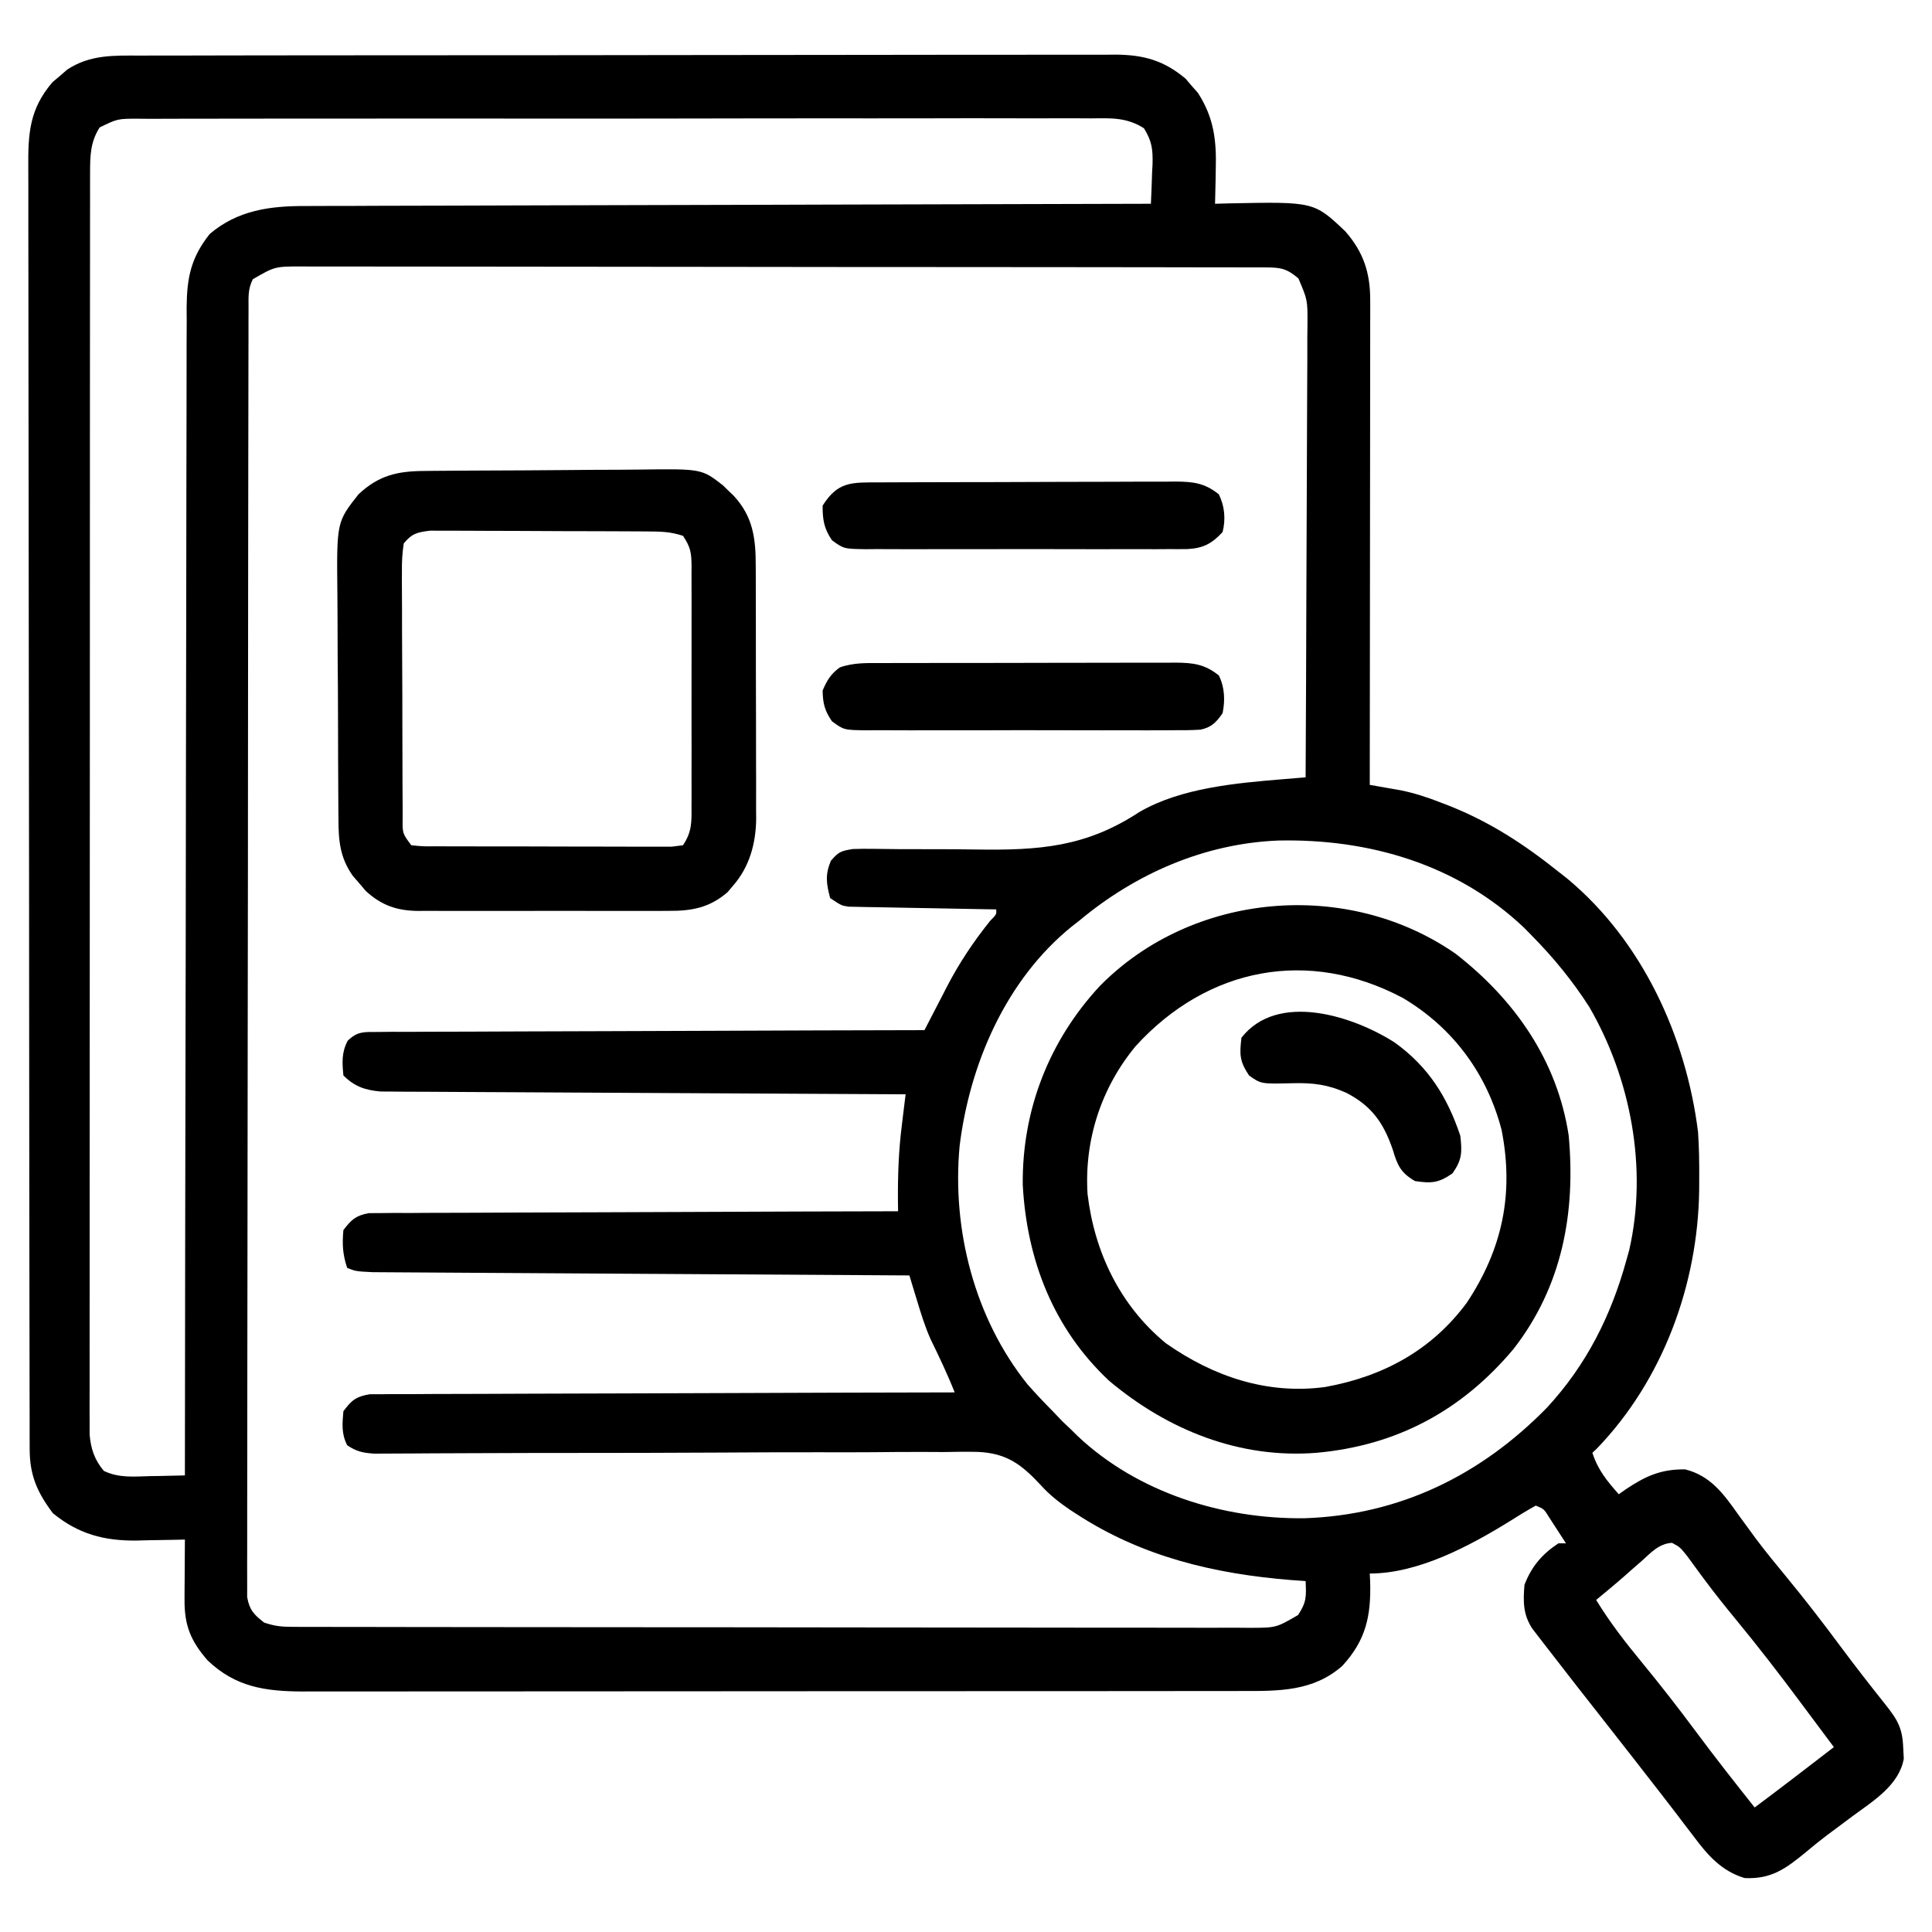 <?xml version="1.0" encoding="UTF-8"?>
<svg version="1.1" xmlns="http://www.w3.org/2000/svg" width="512" height="512">
<path d="M0 0 C1.702 -0.007 1.702 -0.007 3.439 -0.014 C7.243 -0.026 11.047 -0.025 14.852 -0.023 C17.579 -0.028 20.306 -0.036 23.032 -0.043 C29.672 -0.06 36.311 -0.066 42.951 -0.067 C48.348 -0.068 53.745 -0.072 59.143 -0.078 C74.451 -0.096 89.758 -0.105 105.066 -0.103 C106.304 -0.103 106.304 -0.103 107.566 -0.103 C108.805 -0.103 108.805 -0.103 110.069 -0.103 C123.455 -0.102 136.841 -0.121 150.228 -0.149 C163.978 -0.178 177.728 -0.192 191.479 -0.19 C199.196 -0.19 206.914 -0.195 214.631 -0.217 C221.202 -0.235 227.772 -0.239 234.343 -0.226 C237.694 -0.219 241.044 -0.221 244.395 -0.236 C248.031 -0.252 251.667 -0.242 255.303 -0.227 C256.884 -0.242 256.884 -0.242 258.498 -0.258 C265.928 -0.189 271.259 1.303 276.985 6.127 C277.515 6.751 278.045 7.375 278.591 8.017 C279.134 8.631 279.676 9.245 280.235 9.877 C284.494 16.476 285.197 22.535 284.966 30.267 C284.952 31.138 284.939 32.008 284.925 32.904 C284.89 35.026 284.836 37.147 284.778 39.267 C286.662 39.215 286.662 39.215 288.583 39.162 C311.01 38.718 311.01 38.718 319.31 46.588 C324.145 52.118 325.905 57.594 325.899 64.836 C325.901 66.535 325.901 66.535 325.903 68.269 C325.899 69.508 325.896 70.746 325.892 72.022 C325.892 73.33 325.892 74.637 325.892 75.985 C325.893 79.567 325.887 83.149 325.88 86.731 C325.873 90.476 325.873 94.221 325.872 97.966 C325.869 105.056 325.86 112.147 325.85 119.237 C325.839 127.309 325.834 135.382 325.829 143.454 C325.818 160.059 325.801 176.663 325.778 193.267 C326.524 193.397 327.269 193.526 328.037 193.659 C329.021 193.833 330.004 194.007 331.017 194.186 C332.475 194.442 332.475 194.442 333.963 194.703 C337.727 195.458 341.212 196.618 344.778 198.017 C345.802 198.413 345.802 198.413 346.846 198.817 C357.653 203.1 366.707 209.018 375.778 216.267 C376.561 216.882 377.343 217.497 378.149 218.131 C398.018 234.67 409.611 259.974 412.778 285.267 C413.054 289.356 413.113 293.42 413.091 297.517 C413.085 298.608 413.08 299.698 413.074 300.822 C412.702 325.719 403.479 350.941 386.013 369.103 C385.402 369.68 385.402 369.68 384.778 370.267 C386.264 374.86 388.628 377.703 391.778 381.267 C392.384 380.834 392.99 380.401 393.614 379.955 C398.948 376.41 402.926 374.601 409.356 374.666 C416.06 376.331 419.572 381.183 423.341 386.517 C424.391 387.962 425.445 389.405 426.501 390.846 C427.309 391.949 427.309 391.949 428.134 393.074 C430.745 396.557 433.508 399.911 436.278 403.267 C441.145 409.187 445.811 415.222 450.375 421.377 C454.283 426.64 458.303 431.804 462.39 436.928 C465.673 441.06 466.966 443.244 467.153 448.517 C467.202 449.451 467.251 450.384 467.302 451.346 C466.035 458.419 459.152 462.56 453.716 466.58 C452.192 467.715 450.669 468.85 449.146 469.986 C448.401 470.539 447.657 471.092 446.891 471.662 C444.999 473.1 443.167 474.582 441.349 476.111 C435.995 480.505 432.213 483.303 425.13 482.974 C419.103 481.163 415.418 477.032 411.778 472.142 C410.82 470.89 409.862 469.637 408.903 468.385 C408.147 467.386 408.147 467.386 407.376 466.368 C404.543 462.643 401.656 458.959 398.778 455.267 C397.582 453.727 396.385 452.187 395.189 450.646 C392.651 447.384 390.101 444.131 387.542 440.886 C382.88 434.975 378.252 429.04 373.653 423.08 C372.8 421.982 372.8 421.982 371.928 420.863 C371.402 420.178 370.875 419.493 370.333 418.787 C369.629 417.876 369.629 417.876 368.911 416.946 C366.379 413.193 366.413 409.655 366.778 405.267 C368.637 400.43 371.426 397.131 375.778 394.267 C376.438 394.267 377.098 394.267 377.778 394.267 C376.826 392.785 375.866 391.306 374.903 389.83 C374.37 389.006 373.836 388.183 373.286 387.334 C371.94 385.157 371.94 385.157 369.778 384.267 C367.418 385.577 365.173 386.938 362.903 388.392 C352.209 395.006 338.628 402.267 325.778 402.267 C325.831 403.319 325.831 403.319 325.884 404.392 C326.143 413.49 324.779 419.923 318.517 426.728 C310.836 433.528 301.676 433.416 291.943 433.401 C290.303 433.405 290.303 433.405 288.63 433.408 C284.966 433.414 281.302 433.414 277.638 433.413 C275.012 433.416 272.385 433.419 269.759 433.423 C263.363 433.431 256.968 433.434 250.573 433.434 C245.374 433.435 240.174 433.437 234.975 433.44 C220.225 433.449 205.476 433.454 190.727 433.453 C189.932 433.453 189.137 433.453 188.318 433.453 C187.522 433.453 186.727 433.453 185.907 433.453 C173.013 433.452 160.118 433.462 147.224 433.476 C133.977 433.49 120.729 433.497 107.482 433.496 C100.048 433.496 92.613 433.499 85.179 433.509 C78.849 433.519 72.519 433.521 66.189 433.514 C62.962 433.511 59.734 433.512 56.507 433.519 C53.003 433.527 49.499 433.522 45.995 433.515 C44.982 433.52 43.97 433.525 42.927 433.53 C32.958 433.482 25.159 432.326 17.778 425.267 C13.315 420.139 11.64 416.004 11.681 409.283 C11.684 408.348 11.687 407.414 11.69 406.451 C11.703 404.999 11.703 404.999 11.716 403.517 C11.72 402.534 11.725 401.55 11.73 400.537 C11.741 398.114 11.758 395.691 11.778 393.267 C11.184 393.283 10.59 393.299 9.978 393.315 C7.245 393.378 4.512 393.417 1.778 393.455 C0.376 393.493 0.376 393.493 -1.054 393.531 C-9.589 393.621 -16.469 391.82 -23.222 386.267 C-27.352 380.753 -29.344 376.28 -29.356 369.33 C-29.36 368.082 -29.365 366.833 -29.369 365.548 C-29.369 364.155 -29.369 362.762 -29.369 361.369 C-29.372 359.896 -29.376 358.422 -29.38 356.949 C-29.39 352.889 -29.394 348.83 -29.396 344.77 C-29.4 340.396 -29.41 336.021 -29.419 331.647 C-29.438 321.078 -29.448 310.509 -29.457 299.94 C-29.462 294.964 -29.467 289.989 -29.472 285.013 C-29.489 268.477 -29.504 251.94 -29.511 235.403 C-29.513 231.111 -29.515 226.819 -29.517 222.526 C-29.517 221.46 -29.518 220.393 -29.518 219.294 C-29.527 202.008 -29.552 184.722 -29.584 167.436 C-29.617 149.695 -29.635 131.953 -29.639 114.212 C-29.641 104.248 -29.65 94.285 -29.675 84.322 C-29.697 75.837 -29.705 67.353 -29.695 58.868 C-29.691 54.539 -29.693 50.21 -29.712 45.881 C-29.73 41.916 -29.729 37.952 -29.713 33.988 C-29.711 32.555 -29.715 31.122 -29.727 29.689 C-29.797 20.601 -29.408 14.132 -23.292 7.025 C-22.65 6.486 -22.008 5.948 -21.347 5.392 C-20.71 4.838 -20.073 4.284 -19.417 3.713 C-13.319 -0.302 -7.034 -0.021 0 0 Z M-10.83 19.05 C-13.291 22.972 -13.347 26.534 -13.35 31.102 C-13.354 32.302 -13.357 33.502 -13.36 34.738 C-13.359 36.057 -13.357 37.377 -13.355 38.736 C-13.357 40.151 -13.36 41.566 -13.362 42.98 C-13.368 46.873 -13.368 50.765 -13.367 54.657 C-13.367 58.852 -13.372 63.048 -13.377 67.244 C-13.385 75.465 -13.388 83.687 -13.389 91.908 C-13.389 98.589 -13.391 105.27 -13.394 111.951 C-13.403 130.882 -13.408 149.814 -13.407 168.746 C-13.407 169.767 -13.407 170.788 -13.407 171.84 C-13.407 172.862 -13.407 173.884 -13.407 174.938 C-13.406 191.511 -13.416 208.084 -13.43 224.657 C-13.444 241.665 -13.451 258.673 -13.45 275.681 C-13.45 285.234 -13.453 294.786 -13.464 304.339 C-13.473 312.471 -13.475 320.602 -13.468 328.734 C-13.465 332.885 -13.465 337.035 -13.474 341.185 C-13.481 344.983 -13.48 348.781 -13.471 352.579 C-13.469 354.607 -13.477 356.635 -13.484 358.663 C-13.48 359.866 -13.475 361.068 -13.471 362.307 C-13.471 363.344 -13.471 364.382 -13.471 365.452 C-13.134 369.26 -12.175 372.135 -9.706 375.068 C-5.742 376.982 -1.806 376.58 2.528 376.455 C3.861 376.435 3.861 376.435 5.22 376.414 C7.407 376.379 9.592 376.329 11.778 376.267 C11.779 375.595 11.78 374.924 11.78 374.231 C11.816 334.407 11.873 294.584 11.956 254.76 C11.966 249.978 11.976 245.197 11.986 240.415 C11.988 239.463 11.99 238.512 11.992 237.531 C12.023 222.117 12.04 206.703 12.052 191.289 C12.064 175.473 12.091 159.657 12.133 143.842 C12.158 134.082 12.171 124.323 12.17 114.563 C12.17 107.871 12.184 101.179 12.211 94.487 C12.225 90.626 12.233 86.765 12.224 82.904 C12.214 78.716 12.235 74.528 12.259 70.34 C12.252 69.122 12.244 67.904 12.236 66.649 C12.316 58.804 13.387 53.561 18.349 47.279 C25.774 40.954 34.383 39.817 43.864 39.869 C44.829 39.862 45.793 39.855 46.786 39.849 C49.989 39.83 53.191 39.833 56.394 39.835 C58.701 39.826 61.008 39.816 63.315 39.804 C69.558 39.777 75.801 39.767 82.044 39.761 C88.575 39.752 95.107 39.726 101.639 39.701 C112.595 39.662 123.552 39.634 134.508 39.614 C145.79 39.593 157.071 39.566 168.352 39.53 C169.048 39.528 169.745 39.525 170.462 39.523 C173.956 39.512 177.449 39.501 180.943 39.49 C209.888 39.397 238.833 39.325 267.778 39.267 C267.914 36.537 268.013 33.813 268.091 31.08 C268.133 30.311 268.175 29.542 268.218 28.75 C268.303 24.769 268.057 22.723 265.938 19.256 C261.299 16.336 257.298 16.578 251.916 16.639 C250.808 16.632 249.7 16.625 248.558 16.618 C244.837 16.6 241.118 16.618 237.397 16.636 C234.733 16.631 232.069 16.624 229.405 16.615 C222.916 16.596 216.427 16.605 209.937 16.623 C204.664 16.637 199.391 16.641 194.118 16.637 C193.368 16.637 192.618 16.636 191.845 16.636 C190.321 16.635 188.796 16.634 187.272 16.633 C173.794 16.624 160.316 16.641 146.837 16.671 C133.754 16.699 120.672 16.706 107.589 16.691 C93.346 16.674 79.103 16.67 64.859 16.688 C63.341 16.69 61.823 16.691 60.304 16.693 C59.184 16.695 59.184 16.695 58.041 16.696 C52.773 16.702 47.505 16.698 42.237 16.692 C35.819 16.684 29.401 16.691 22.983 16.716 C19.707 16.728 16.432 16.732 13.157 16.723 C9.609 16.715 6.062 16.73 2.514 16.753 C1.475 16.745 0.435 16.736 -0.636 16.728 C-6.067 16.726 -6.067 16.726 -10.83 19.05 Z M29.778 59.267 C28.442 61.939 28.649 63.975 28.644 66.968 C28.64 68.189 28.635 69.41 28.631 70.668 C28.631 72.034 28.631 73.401 28.631 74.768 C28.628 76.211 28.624 77.653 28.62 79.096 C28.61 83.074 28.606 87.053 28.604 91.031 C28.6 95.316 28.59 99.601 28.581 103.886 C28.562 114.24 28.552 124.595 28.543 134.949 C28.538 139.821 28.533 144.693 28.528 149.565 C28.511 165.753 28.496 181.94 28.489 198.127 C28.487 202.33 28.485 206.532 28.483 210.735 C28.483 211.779 28.482 212.824 28.482 213.9 C28.473 230.833 28.448 247.766 28.416 264.699 C28.383 282.07 28.365 299.44 28.361 316.811 C28.359 326.57 28.35 336.328 28.325 346.087 C28.303 354.395 28.295 362.704 28.305 371.012 C28.309 375.253 28.307 379.495 28.288 383.736 C28.271 387.616 28.271 391.496 28.287 395.376 C28.289 396.782 28.285 398.189 28.273 399.595 C28.258 401.502 28.27 403.408 28.283 405.315 C28.282 406.375 28.281 407.436 28.28 408.529 C28.907 411.975 30.053 413.131 32.778 415.267 C35.614 416.213 37.35 416.394 40.288 416.399 C41.682 416.405 41.682 416.405 43.104 416.41 C44.127 416.41 45.15 416.409 46.204 416.408 C47.832 416.412 47.832 416.412 49.493 416.417 C53.148 416.426 56.803 416.427 60.458 416.429 C63.071 416.433 65.684 416.438 68.297 416.444 C75.408 416.457 82.52 416.463 89.631 416.468 C94.07 416.47 98.509 416.475 102.949 416.479 C115.236 416.491 127.524 416.502 139.812 416.505 C140.992 416.505 140.992 416.505 142.195 416.506 C143.378 416.506 143.378 416.506 144.584 416.506 C146.182 416.507 147.78 416.507 149.377 416.508 C150.17 416.508 150.962 416.508 151.779 416.508 C164.624 416.512 177.47 416.53 190.315 416.553 C203.499 416.577 216.683 416.589 229.867 416.59 C237.271 416.591 244.675 416.597 252.079 416.615 C259.041 416.632 266.003 416.634 272.965 416.625 C275.524 416.624 278.082 416.629 280.641 416.639 C284.127 416.651 287.613 416.645 291.099 416.635 C292.117 416.643 293.136 416.651 294.185 416.659 C300.986 416.63 300.986 416.63 306.778 413.267 C309.068 409.832 308.957 408.282 308.778 404.267 C306.943 404.138 306.943 404.138 305.071 404.006 C284.673 402.38 265.43 397.83 248.091 386.517 C247.237 385.963 247.237 385.963 246.365 385.398 C243.447 383.405 240.967 381.477 238.588 378.834 C233.537 373.419 229.663 370.406 221.991 370.04 C218.955 369.964 215.931 370.012 212.896 370.072 C211.216 370.068 209.536 370.06 207.856 370.048 C203.325 370.027 198.796 370.067 194.265 370.117 C189.514 370.159 184.764 370.143 180.013 370.132 C171.025 370.121 162.039 370.158 153.052 370.215 C139.848 370.296 126.643 370.307 113.439 370.314 C111.491 370.315 109.542 370.316 107.594 370.317 C106.643 370.317 105.692 370.318 104.712 370.318 C99.059 370.322 93.406 370.342 87.753 370.375 C84.243 370.394 80.734 370.406 77.224 370.417 C75.596 370.424 73.967 370.434 72.338 370.449 C70.118 370.468 67.898 370.475 65.677 370.479 C63.813 370.49 63.813 370.49 61.91 370.501 C58.912 370.277 57.241 369.946 54.778 368.267 C53.232 365.176 53.485 362.673 53.778 359.267 C55.93 356.344 57.129 355.379 60.738 354.76 C61.9 354.756 63.061 354.752 64.258 354.748 C64.906 354.741 65.555 354.733 66.223 354.726 C68.395 354.705 70.565 354.714 72.736 354.722 C74.294 354.713 75.851 354.702 77.408 354.69 C81.635 354.662 85.862 354.659 90.089 354.66 C94.506 354.657 98.924 354.631 103.342 354.608 C111.707 354.567 120.072 354.547 128.437 354.534 C137.96 354.518 147.484 354.48 157.007 354.439 C176.598 354.357 196.188 354.303 215.778 354.267 C213.883 349.46 211.674 344.85 209.411 340.205 C207.858 336.735 206.78 333.157 205.676 329.521 C205.32 328.35 204.963 327.179 204.596 325.973 C204.326 325.08 204.056 324.187 203.778 323.267 C203.035 323.263 202.291 323.259 201.525 323.255 C183.44 323.151 165.354 323.043 147.269 322.928 C138.523 322.873 129.777 322.819 121.031 322.77 C113.409 322.727 105.787 322.681 98.164 322.631 C94.128 322.604 90.091 322.579 86.055 322.558 C82.256 322.539 78.458 322.515 74.659 322.487 C73.264 322.478 71.869 322.47 70.475 322.464 C68.571 322.456 66.668 322.441 64.764 322.426 C63.166 322.416 63.166 322.416 61.535 322.406 C57.054 322.181 57.054 322.181 54.778 321.267 C53.581 317.675 53.447 315.04 53.778 311.267 C55.866 308.497 57.062 307.401 60.504 306.76 C62.08 306.754 62.08 306.754 63.688 306.748 C64.897 306.735 66.106 306.721 67.351 306.706 C68.687 306.711 70.023 306.716 71.359 306.722 C72.769 306.713 74.178 306.702 75.588 306.69 C79.412 306.662 83.236 306.659 87.06 306.66 C91.057 306.657 95.054 306.631 99.051 306.608 C106.62 306.567 114.188 306.547 121.756 306.534 C130.373 306.518 138.989 306.48 147.606 306.439 C165.33 306.357 183.054 306.303 200.778 306.267 C200.767 305.443 200.755 304.618 200.743 303.769 C200.688 296.913 200.913 290.253 201.778 283.455 C201.874 282.655 201.969 281.855 202.067 281.031 C202.298 279.109 202.537 277.188 202.778 275.267 C202.051 275.264 201.324 275.261 200.575 275.257 C182.881 275.176 165.187 275.084 147.494 274.98 C138.937 274.93 130.381 274.883 121.824 274.846 C114.367 274.813 106.909 274.773 99.451 274.725 C95.503 274.699 91.554 274.678 87.605 274.664 C83.887 274.651 80.17 274.629 76.453 274.6 C74.439 274.587 72.426 274.583 70.412 274.58 C69.21 274.569 68.009 274.557 66.77 274.546 C65.728 274.54 64.685 274.535 63.611 274.529 C59.493 274.149 56.714 273.203 53.778 270.267 C53.454 266.767 53.276 264.235 54.917 261.073 C57.543 258.526 59.249 258.76 62.872 258.748 C64.146 258.735 65.421 258.721 66.734 258.706 C68.15 258.711 69.565 258.716 70.98 258.722 C72.468 258.713 73.956 258.702 75.445 258.69 C79.488 258.662 83.531 258.659 87.574 258.66 C91.798 258.657 96.022 258.631 100.246 258.608 C108.246 258.567 116.247 258.547 124.247 258.534 C133.355 258.518 142.462 258.48 151.57 258.439 C170.306 258.357 189.042 258.303 207.778 258.267 C208.192 257.46 208.192 257.46 208.615 256.636 C209.89 254.159 211.174 251.686 212.458 249.213 C212.892 248.366 213.326 247.52 213.773 246.648 C217.048 240.363 220.727 234.861 225.161 229.322 C226.881 227.572 226.881 227.572 226.778 226.267 C225.552 226.248 224.326 226.228 223.062 226.207 C218.517 226.131 213.971 226.043 209.426 225.95 C207.458 225.912 205.49 225.877 203.522 225.846 C200.694 225.8 197.867 225.742 195.04 225.681 C194.159 225.67 193.277 225.658 192.369 225.646 C191.549 225.627 190.728 225.607 189.883 225.586 C189.161 225.573 188.439 225.56 187.696 225.546 C185.778 225.267 185.778 225.267 182.778 223.267 C181.754 219.389 181.42 217.134 182.966 213.392 C185.052 210.947 185.697 210.778 188.778 210.267 C190.633 210.202 192.491 210.193 194.347 210.221 C195.467 210.233 196.586 210.245 197.74 210.258 C198.95 210.273 200.16 210.287 201.407 210.303 C204.672 210.31 207.936 210.312 211.2 210.312 C214.587 210.315 217.971 210.335 221.357 210.394 C238.196 210.643 250.545 209.785 264.772 200.431 C275.823 194.023 290.571 192.77 302.992 191.745 C304.075 191.655 305.158 191.566 306.274 191.474 C307.1 191.406 307.927 191.338 308.778 191.267 C308.872 174.534 308.942 157.801 308.986 141.068 C309.006 133.298 309.034 125.529 309.08 117.759 C309.12 110.987 309.146 104.215 309.155 97.443 C309.16 93.857 309.172 90.272 309.201 86.686 C309.234 82.683 309.234 78.68 309.232 74.677 C309.254 72.894 309.254 72.894 309.276 71.076 C309.297 64.76 309.297 64.76 306.875 59.054 C303.856 56.481 302.242 56.142 298.361 56.136 C297.426 56.132 296.492 56.128 295.529 56.124 C293.979 56.126 293.979 56.126 292.397 56.127 C291.305 56.124 290.212 56.121 289.086 56.118 C285.401 56.109 281.715 56.108 278.029 56.106 C275.397 56.102 272.764 56.097 270.131 56.091 C262.962 56.078 255.793 56.072 248.623 56.067 C244.148 56.064 239.673 56.06 235.199 56.056 C222.814 56.044 210.429 56.033 198.045 56.03 C196.855 56.03 196.855 56.03 195.642 56.029 C194.847 56.029 194.052 56.029 193.233 56.029 C191.622 56.028 190.011 56.028 188.4 56.027 C187.202 56.027 187.202 56.027 185.979 56.027 C173.03 56.023 160.081 56.005 147.132 55.982 C133.844 55.958 120.556 55.946 107.268 55.944 C99.805 55.944 92.342 55.938 84.878 55.92 C78.523 55.904 72.168 55.899 65.813 55.907 C62.57 55.911 59.327 55.909 56.084 55.896 C52.569 55.884 49.055 55.889 45.54 55.9 C44 55.888 44 55.888 42.429 55.876 C35.603 55.9 35.603 55.9 29.778 59.267 Z M248.778 229.267 C248.124 229.777 247.469 230.286 246.794 230.81 C229.39 244.908 219.783 267.151 217.091 288.931 C215.013 311.116 221.049 334.655 235.114 352.178 C237.273 354.613 239.486 356.958 241.778 359.267 C242.624 360.154 243.47 361.041 244.341 361.955 C245.547 363.1 245.547 363.1 246.778 364.267 C247.302 364.786 247.825 365.304 248.364 365.838 C264.326 380.856 286.798 387.858 308.42 387.619 C333.711 386.789 355.247 376.207 372.778 358.267 C383.214 346.959 389.719 333.978 393.778 319.267 C394.025 318.392 394.271 317.517 394.524 316.615 C399.484 294.962 394.978 271.099 383.931 252.088 C379.528 245.208 374.499 239.087 368.778 233.267 C368.104 232.58 367.43 231.893 366.735 231.185 C349.005 214.32 325.555 207.5 301.532 208.017 C281.939 208.805 263.707 216.799 248.778 229.267 Z M397.903 398.892 C396.885 399.78 395.867 400.668 394.849 401.556 C394.349 402 393.849 402.444 393.334 402.901 C390.858 405.075 388.317 407.168 385.778 409.267 C389.367 415.167 393.523 420.51 397.903 425.83 C402.896 431.894 407.692 438.064 412.372 444.371 C417.377 451.107 422.562 457.695 427.778 464.267 C434.836 459.009 441.809 453.643 448.778 448.267 C448.41 447.777 448.041 447.286 447.661 446.781 C445.106 443.378 442.555 439.971 440.024 436.549 C434.362 428.913 428.56 421.428 422.515 414.091 C419.9 410.911 417.334 407.712 414.876 404.408 C414.199 403.502 414.199 403.502 413.509 402.577 C412.297 400.94 411.098 399.293 409.899 397.646 C407.988 395.263 407.988 395.263 405.868 394.131 C402.426 394.356 400.355 396.675 397.903 398.892 Z " fill="#000000" transform="translate(37.222,14.733)"/>
<path d="M0 0 C15.625 12.137 26.955 28.278 29.969 48.184 C31.846 68.653 28.255 88.149 15.363 104.73 C1.697 121.023 -15.43 130.297 -36.75 132.25 C-57.24 133.913 -76.365 126.194 -91.875 113.125 C-106.62 99.293 -113.637 81.115 -114.711 61.215 C-114.906 41.416 -107.739 23.056 -94.288 8.554 C-69.694 -16.437 -28.669 -19.931 0 0 Z M-84.75 24.441 C-93.921 35.49 -98.427 49.342 -97.539 63.648 C-95.734 79.073 -88.904 93.277 -76.75 103.25 C-64.19 112.055 -49.904 116.89 -34.566 114.82 C-19.209 112.047 -6.345 105.085 3 92.438 C12.427 78.177 15.496 63.576 12.188 46.688 C8.278 31.741 -0.728 19.575 -13.988 11.715 C-38.989 -1.546 -65.685 3.552 -84.75 24.441 Z " fill="#000000" transform="translate(385.75,252.75)"/>
<path d="M0 0 C1.152 -0.012 1.152 -0.012 2.327 -0.025 C4.869 -0.05 7.412 -0.066 9.954 -0.081 C10.824 -0.086 11.694 -0.091 12.59 -0.097 C17.197 -0.123 21.803 -0.143 26.409 -0.157 C30.214 -0.171 34.019 -0.198 37.824 -0.239 C42.425 -0.289 47.025 -0.313 51.626 -0.32 C53.375 -0.327 55.124 -0.342 56.873 -0.366 C73.397 -0.58 73.397 -0.58 79.051 3.831 C79.74 4.505 79.74 4.505 80.443 5.193 C80.936 5.669 81.429 6.145 81.938 6.636 C87.015 12.134 87.742 17.978 87.717 25.183 C87.722 25.961 87.728 26.739 87.733 27.54 C87.747 30.099 87.746 32.658 87.743 35.216 C87.747 37.005 87.752 38.793 87.756 40.581 C87.764 44.325 87.764 48.069 87.758 51.813 C87.753 56.597 87.769 61.38 87.793 66.163 C87.807 69.856 87.808 73.548 87.805 77.241 C87.806 79.004 87.811 80.767 87.821 82.53 C87.833 85.001 87.826 87.473 87.815 89.944 C87.823 90.664 87.83 91.383 87.838 92.124 C87.771 98.69 86.077 104.971 81.63 110.005 C81.17 110.548 80.71 111.091 80.236 111.65 C75.42 115.794 70.681 116.633 64.513 116.581 C63.356 116.589 63.356 116.589 62.175 116.597 C59.639 116.61 57.104 116.601 54.568 116.591 C52.797 116.593 51.026 116.596 49.256 116.6 C45.55 116.604 41.845 116.598 38.14 116.584 C33.399 116.567 28.658 116.577 23.917 116.595 C20.262 116.606 16.607 116.602 12.953 116.594 C11.205 116.592 9.457 116.595 7.709 116.602 C5.263 116.609 2.818 116.598 0.372 116.581 C-0.345 116.587 -1.062 116.593 -1.801 116.599 C-7.422 116.529 -11.443 115.122 -15.604 111.326 C-16.166 110.663 -16.728 110.001 -17.307 109.318 C-17.88 108.66 -18.452 108.003 -19.042 107.326 C-22.5 102.459 -22.859 97.906 -22.864 92.073 C-22.876 90.867 -22.876 90.867 -22.889 89.637 C-22.913 86.985 -22.922 84.333 -22.928 81.681 C-22.937 79.829 -22.947 77.977 -22.956 76.125 C-22.972 72.242 -22.98 68.359 -22.983 64.476 C-22.988 59.521 -23.026 54.567 -23.072 49.612 C-23.102 45.785 -23.109 41.958 -23.11 38.13 C-23.114 36.305 -23.126 34.479 -23.147 32.654 C-23.349 13.543 -23.349 13.543 -17.557 6.193 C-12.147 1.119 -7.188 0.042 0 0 Z M-5.557 19.193 C-5.95 21.821 -6.085 24.033 -6.043 26.662 C-6.047 27.42 -6.051 28.178 -6.055 28.959 C-6.062 31.466 -6.041 33.971 -6.018 36.478 C-6.016 38.218 -6.015 39.957 -6.016 41.697 C-6.012 45.343 -5.996 48.989 -5.969 52.635 C-5.935 57.315 -5.927 61.994 -5.929 66.674 C-5.928 70.266 -5.917 73.858 -5.903 77.45 C-5.897 79.176 -5.893 80.902 -5.891 82.628 C-5.887 85.036 -5.869 87.445 -5.848 89.853 C-5.849 90.571 -5.85 91.288 -5.851 92.027 C-5.908 96.058 -5.908 96.058 -3.557 99.193 C-0.454 99.508 -0.454 99.508 3.247 99.468 C3.947 99.473 4.646 99.478 5.367 99.483 C7.684 99.497 10 99.496 12.318 99.494 C13.924 99.498 15.531 99.502 17.137 99.507 C20.507 99.514 23.876 99.514 27.245 99.509 C31.57 99.503 35.894 99.52 40.219 99.543 C43.537 99.558 46.855 99.559 50.174 99.555 C51.769 99.556 53.363 99.561 54.958 99.571 C57.185 99.583 59.411 99.577 61.638 99.565 C62.907 99.566 64.175 99.566 65.482 99.567 C66.948 99.382 66.948 99.382 68.443 99.193 C70.831 95.61 70.725 93.059 70.701 88.923 C70.705 88.186 70.708 87.45 70.712 86.69 C70.721 84.254 70.715 81.817 70.708 79.38 C70.71 77.688 70.712 75.995 70.714 74.303 C70.717 70.755 70.713 67.208 70.703 63.661 C70.692 59.111 70.699 54.561 70.711 50.011 C70.718 46.516 70.715 43.021 70.71 39.527 C70.709 37.849 70.711 36.171 70.715 34.493 C70.72 32.15 70.713 29.806 70.701 27.462 C70.705 26.767 70.71 26.072 70.714 25.356 C70.682 21.735 70.513 20.298 68.443 17.193 C65.092 16.076 62.546 16.052 59.015 16.032 C58.368 16.027 57.72 16.022 57.053 16.017 C54.913 16.002 52.774 15.995 50.634 15.99 C49.146 15.984 47.657 15.978 46.169 15.972 C43.05 15.962 39.93 15.956 36.811 15.953 C32.815 15.947 28.819 15.923 24.823 15.895 C21.749 15.876 18.675 15.871 15.602 15.869 C14.128 15.866 12.655 15.858 11.182 15.845 C9.121 15.828 7.061 15.83 5 15.836 C3.827 15.833 2.655 15.829 1.447 15.825 C-1.967 16.243 -3.348 16.542 -5.557 19.193 Z " fill="#000000" transform="translate(112.557,124.807)"/>
<path d="M0 0 C0.909 -0.005 1.818 -0.01 2.755 -0.015 C5.772 -0.03 8.789 -0.036 11.805 -0.042 C13.898 -0.048 15.991 -0.054 18.083 -0.059 C22.476 -0.07 26.868 -0.076 31.261 -0.079 C36.89 -0.085 42.519 -0.109 48.148 -0.137 C52.473 -0.156 56.797 -0.161 61.122 -0.162 C63.197 -0.165 65.272 -0.174 67.347 -0.187 C70.251 -0.204 73.155 -0.202 76.059 -0.195 C76.916 -0.205 77.774 -0.214 78.658 -0.223 C83.33 -0.191 86.436 0.11 90.223 3.161 C91.79 6.295 92.075 9.793 91.223 13.161 C88.353 16.247 86.127 17.419 82.005 17.669 C80.305 17.693 78.606 17.694 76.907 17.679 C75.976 17.686 75.045 17.693 74.087 17.7 C71.016 17.718 67.946 17.706 64.876 17.692 C62.74 17.695 60.604 17.699 58.469 17.704 C53.996 17.71 49.523 17.701 45.05 17.683 C39.314 17.66 33.579 17.673 27.843 17.697 C23.435 17.711 19.026 17.707 14.618 17.696 C12.503 17.694 10.387 17.697 8.272 17.706 C5.318 17.716 2.365 17.701 -0.589 17.679 C-1.903 17.691 -1.903 17.691 -3.242 17.703 C-9.142 17.621 -9.142 17.621 -12.288 15.344 C-14.42 12.217 -14.777 9.929 -14.777 6.161 C-10.727 -0.262 -7.09 0.009 0 0 Z " fill="#000000" transform="translate(232.777,127.839)"/>
<path d="M0 0 C1.349 -0.008 1.349 -0.008 2.726 -0.015 C5.7 -0.029 8.673 -0.028 11.647 -0.026 C13.714 -0.03 15.782 -0.034 17.849 -0.039 C22.182 -0.047 26.516 -0.046 30.849 -0.041 C36.402 -0.035 41.955 -0.052 47.508 -0.075 C51.777 -0.09 56.047 -0.091 60.317 -0.088 C62.364 -0.088 64.411 -0.094 66.459 -0.104 C69.322 -0.116 72.184 -0.109 75.047 -0.098 C76.315 -0.109 76.315 -0.109 77.609 -0.121 C82.251 -0.079 85.32 0.253 89.088 3.275 C90.653 6.404 90.785 9.885 90.088 13.275 C88.435 15.673 87.106 17.076 84.183 17.647 C81.712 17.797 79.269 17.815 76.793 17.792 C75.853 17.799 74.913 17.806 73.944 17.813 C70.835 17.831 67.728 17.819 64.619 17.806 C62.46 17.809 60.3 17.812 58.141 17.818 C53.615 17.823 49.089 17.815 44.563 17.796 C38.759 17.773 32.955 17.786 27.151 17.81 C22.692 17.825 18.233 17.82 13.774 17.81 C11.633 17.807 9.493 17.811 7.353 17.82 C4.362 17.83 1.373 17.815 -1.617 17.792 C-2.946 17.804 -2.946 17.804 -4.303 17.817 C-10.285 17.734 -10.285 17.734 -13.434 15.426 C-15.37 12.608 -15.842 10.692 -15.912 7.275 C-14.744 4.569 -13.754 2.882 -11.356 1.151 C-7.632 -0.184 -3.907 -0.011 0 0 Z " fill="#000000" transform="translate(233.912,175.725)"/>
<path d="M0 0 C8.87 6.383 13.932 14.363 17.383 24.715 C17.867 29.068 17.871 31.02 15.32 34.652 C11.654 37.227 9.779 37.354 5.383 36.715 C1.632 34.564 0.704 32.543 -0.492 28.465 C-2.912 21.364 -6.068 16.813 -12.805 13.34 C-17.695 11.121 -21.723 10.639 -27.055 10.777 C-35.451 10.983 -35.451 10.983 -38.617 8.715 C-41.118 4.964 -41.153 3.156 -40.617 -1.285 C-31.054 -13.505 -11.095 -7.112 0 0 Z " fill="#000000" transform="translate(369.617,276.285)"/>
</svg>
